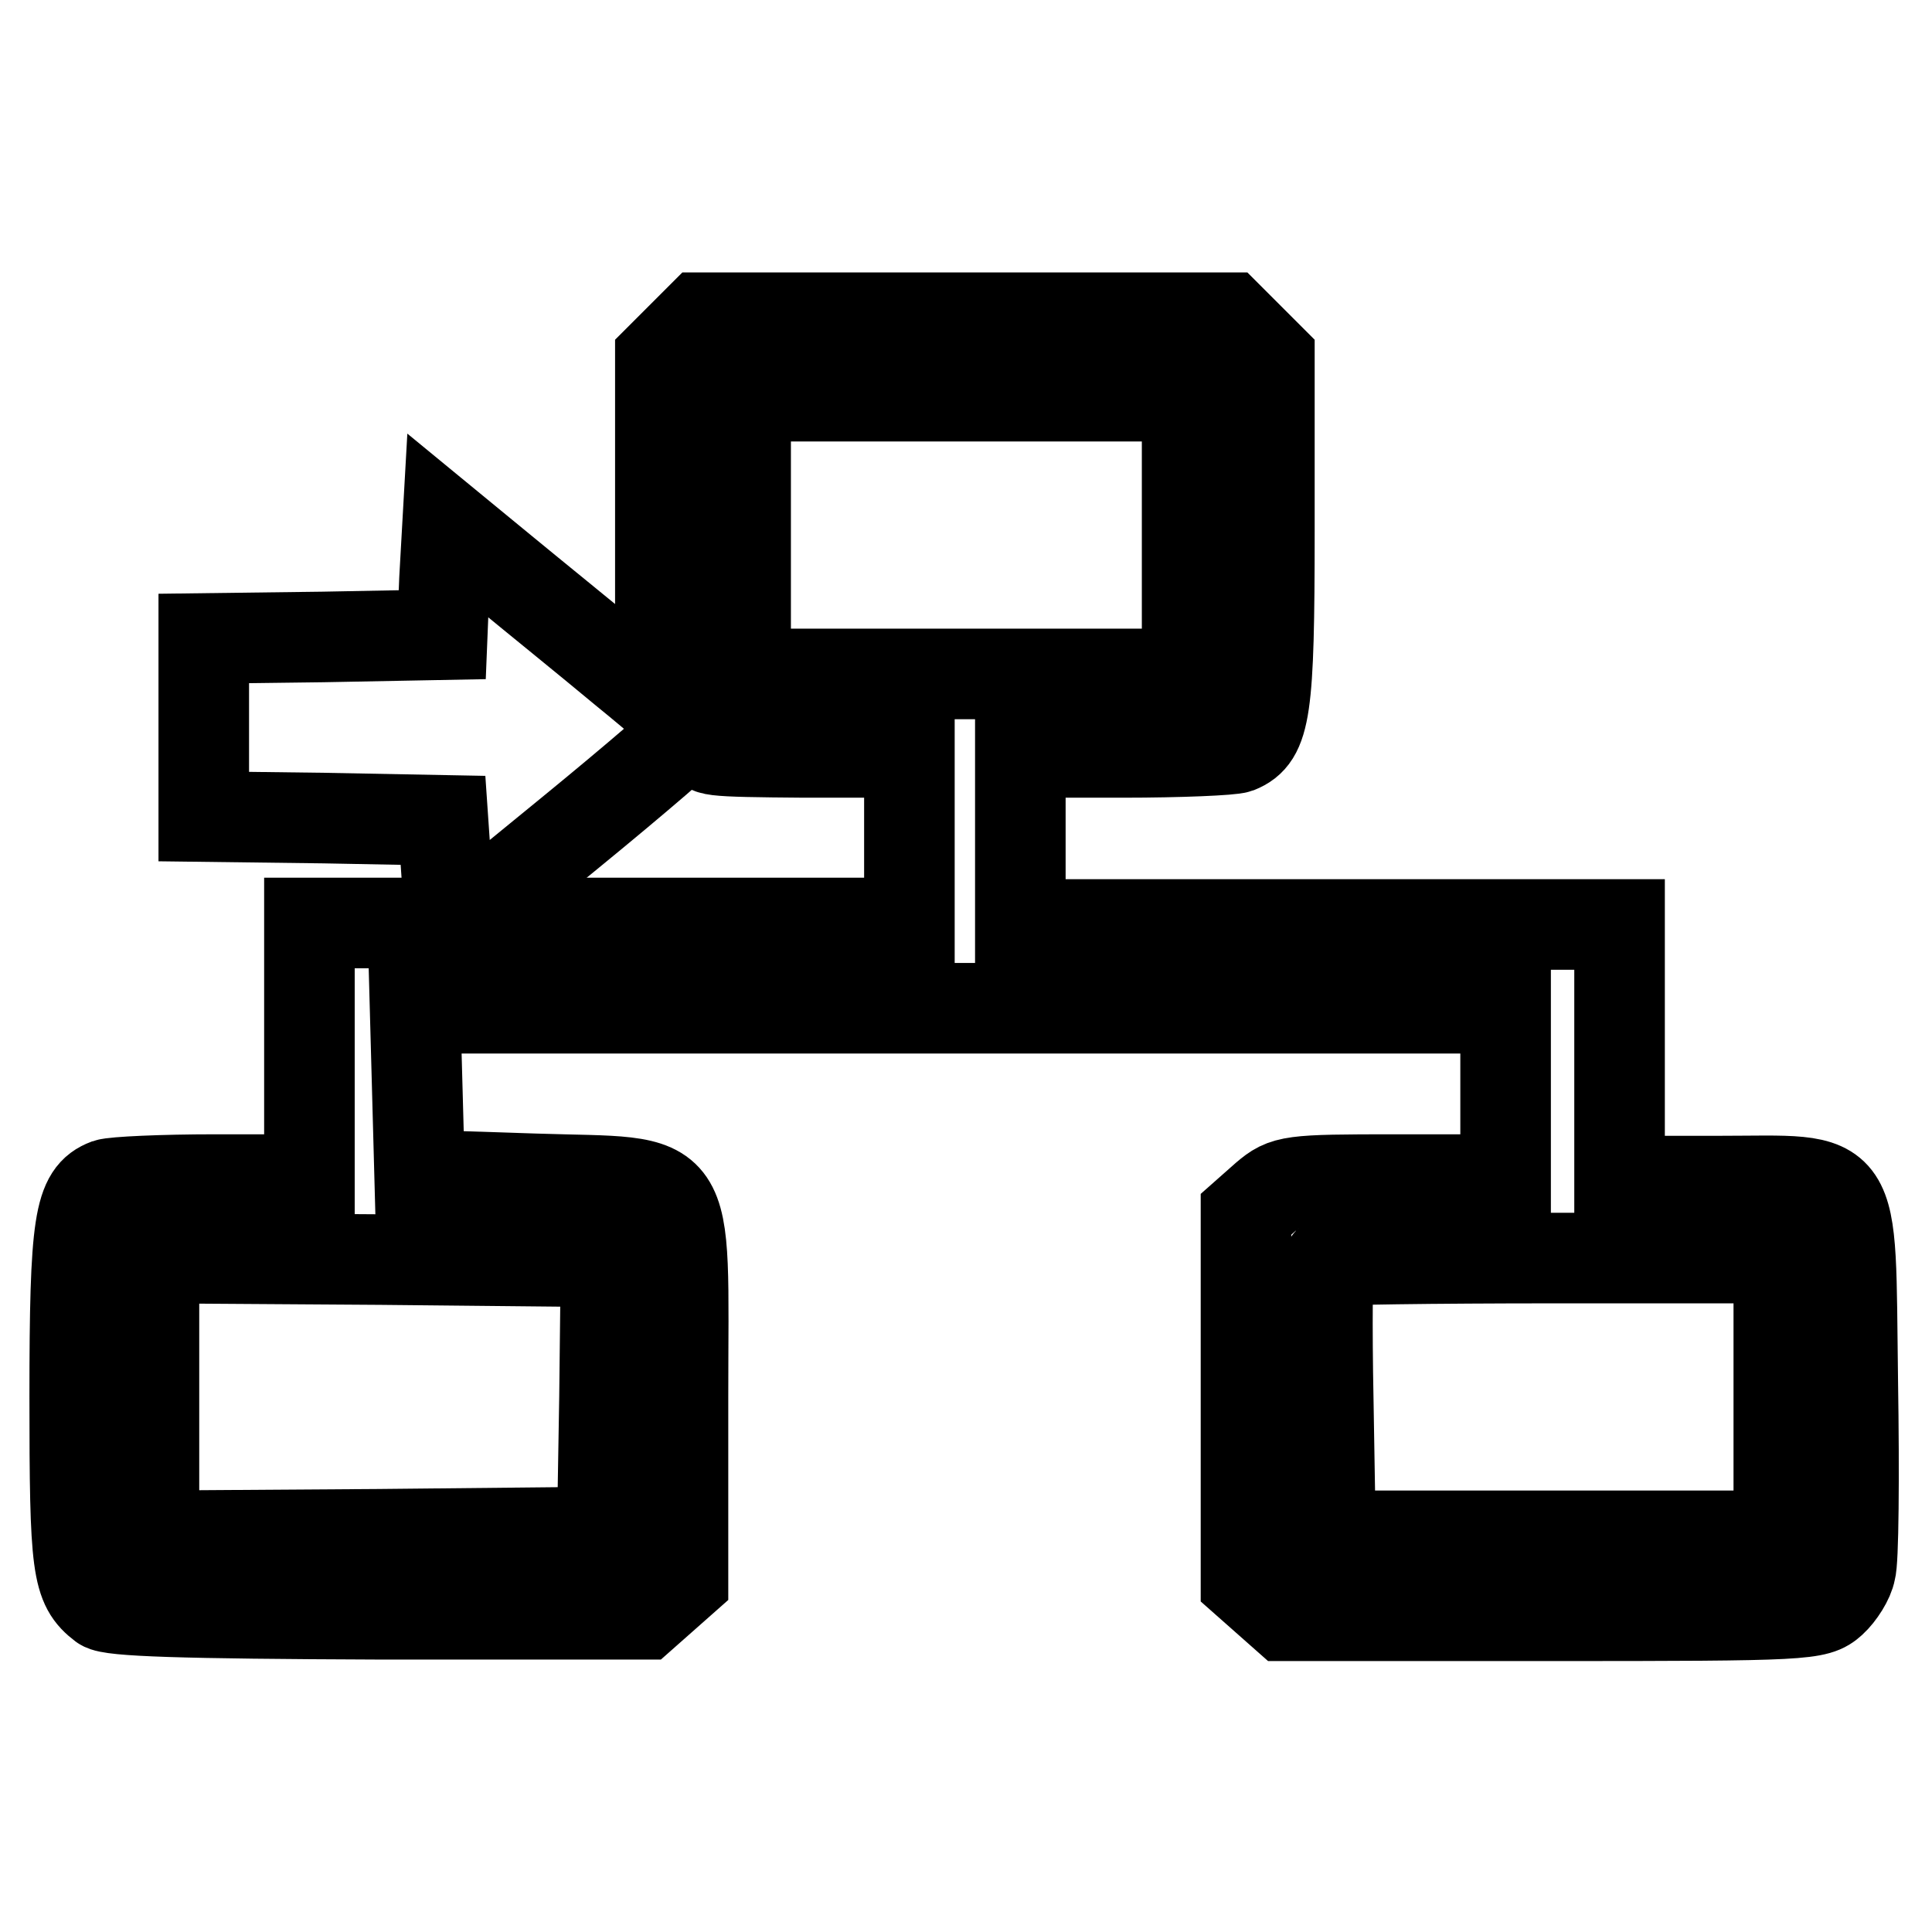 <?xml version="1.0" encoding="utf-8"?>
<!-- Svg Vector Icons : http://www.onlinewebfonts.com/icon -->
<!DOCTYPE svg PUBLIC "-//W3C//DTD SVG 1.1//EN" "http://www.w3.org/Graphics/SVG/1.1/DTD/svg11.dtd">
<svg version="1.1" xmlns="http://www.w3.org/2000/svg" xmlns:xlink="http://www.w3.org/1999/xlink" x="0px" y="0px" viewBox="0 0 256 256" enable-background="new 0 0 256 256" xml:space="preserve">
<g> <g> <path stroke-width="12" fill-opacity="0" stroke="#000000"  d="M90.2,44.8l-2.7,2.7v20.7v20.6l4.4,4c4.4,3.8,4.4,4,2.6,5.4c-1.7,1.3-0.7,1.4,12.1,1.5h13.9V111v11.3H92.7  H65.1l-4.2,3.3l-4.2,3.3l-0.3-3.3l-0.3-3.3h-7.6h-7.5v17v17H28.5c-7,0-13.4,0.3-14.3,0.6c-3.7,1.4-4.3,5-4.3,28.2  c0,22.7,0.3,25,3.7,27.6c1.1,0.8,10.5,1.1,36.6,1.2h35.1l2.6-2.3l2.6-2.3v-24.2c0-30.8,1.7-28.2-19.6-28.9l-15.3-0.5l-0.3-11.1  l-0.3-11h72.3h72.2V145v11.3h-14.5c-14.1,0-14.7,0.1-17.3,2.3l-2.6,2.3v24.3v24.3l2.6,2.3l2.6,2.3h35.2c34,0,35.2-0.1,37.2-1.9  c1.1-1,2.3-2.9,2.5-4.1c0.4-1.1,0.5-12.5,0.3-25.1c-0.4-28.6,1-26.5-17.8-26.5h-13.1v-17v-17h-39.7h-39.7V111V99.7h13.6  c7.5,0,14.4-0.3,15.2-0.6c3.7-1.5,4.2-5,4.2-28.7V47.5l-2.7-2.7l-2.7-2.7H128H92.9L90.2,44.8z M157.3,70.9v18.4H128H98.8V70.9  V52.5H128h29.3V70.9z M80.1,185.1l-0.3,17.9l-29.7,0.3l-29.7,0.2v-18.4v-18.4l30,0.2l29.9,0.3L80.1,185.1z M235.7,185.1v18.4H206  h-29.7l-0.3-18c-0.2-9.9-0.1-18.2,0.1-18.4c0.2-0.2,13.7-0.4,30-0.4h29.6V185.1z"/> <path stroke-width="12" fill-opacity="0" stroke="#000000"  d="M58.9,76.7l-0.3,7.4l-15.8,0.3L27,84.6v11.8v11.8l15.9,0.2l15.8,0.3l0.5,7.3l0.5,7.3l15.9-13  c8.8-7.2,16-13.4,15.9-13.7c0-0.4-4-3.9-8.8-7.8c-4.8-4-12.1-9.9-16.1-13.2l-7.3-6L58.9,76.7z"/> </g></g>
</svg>
